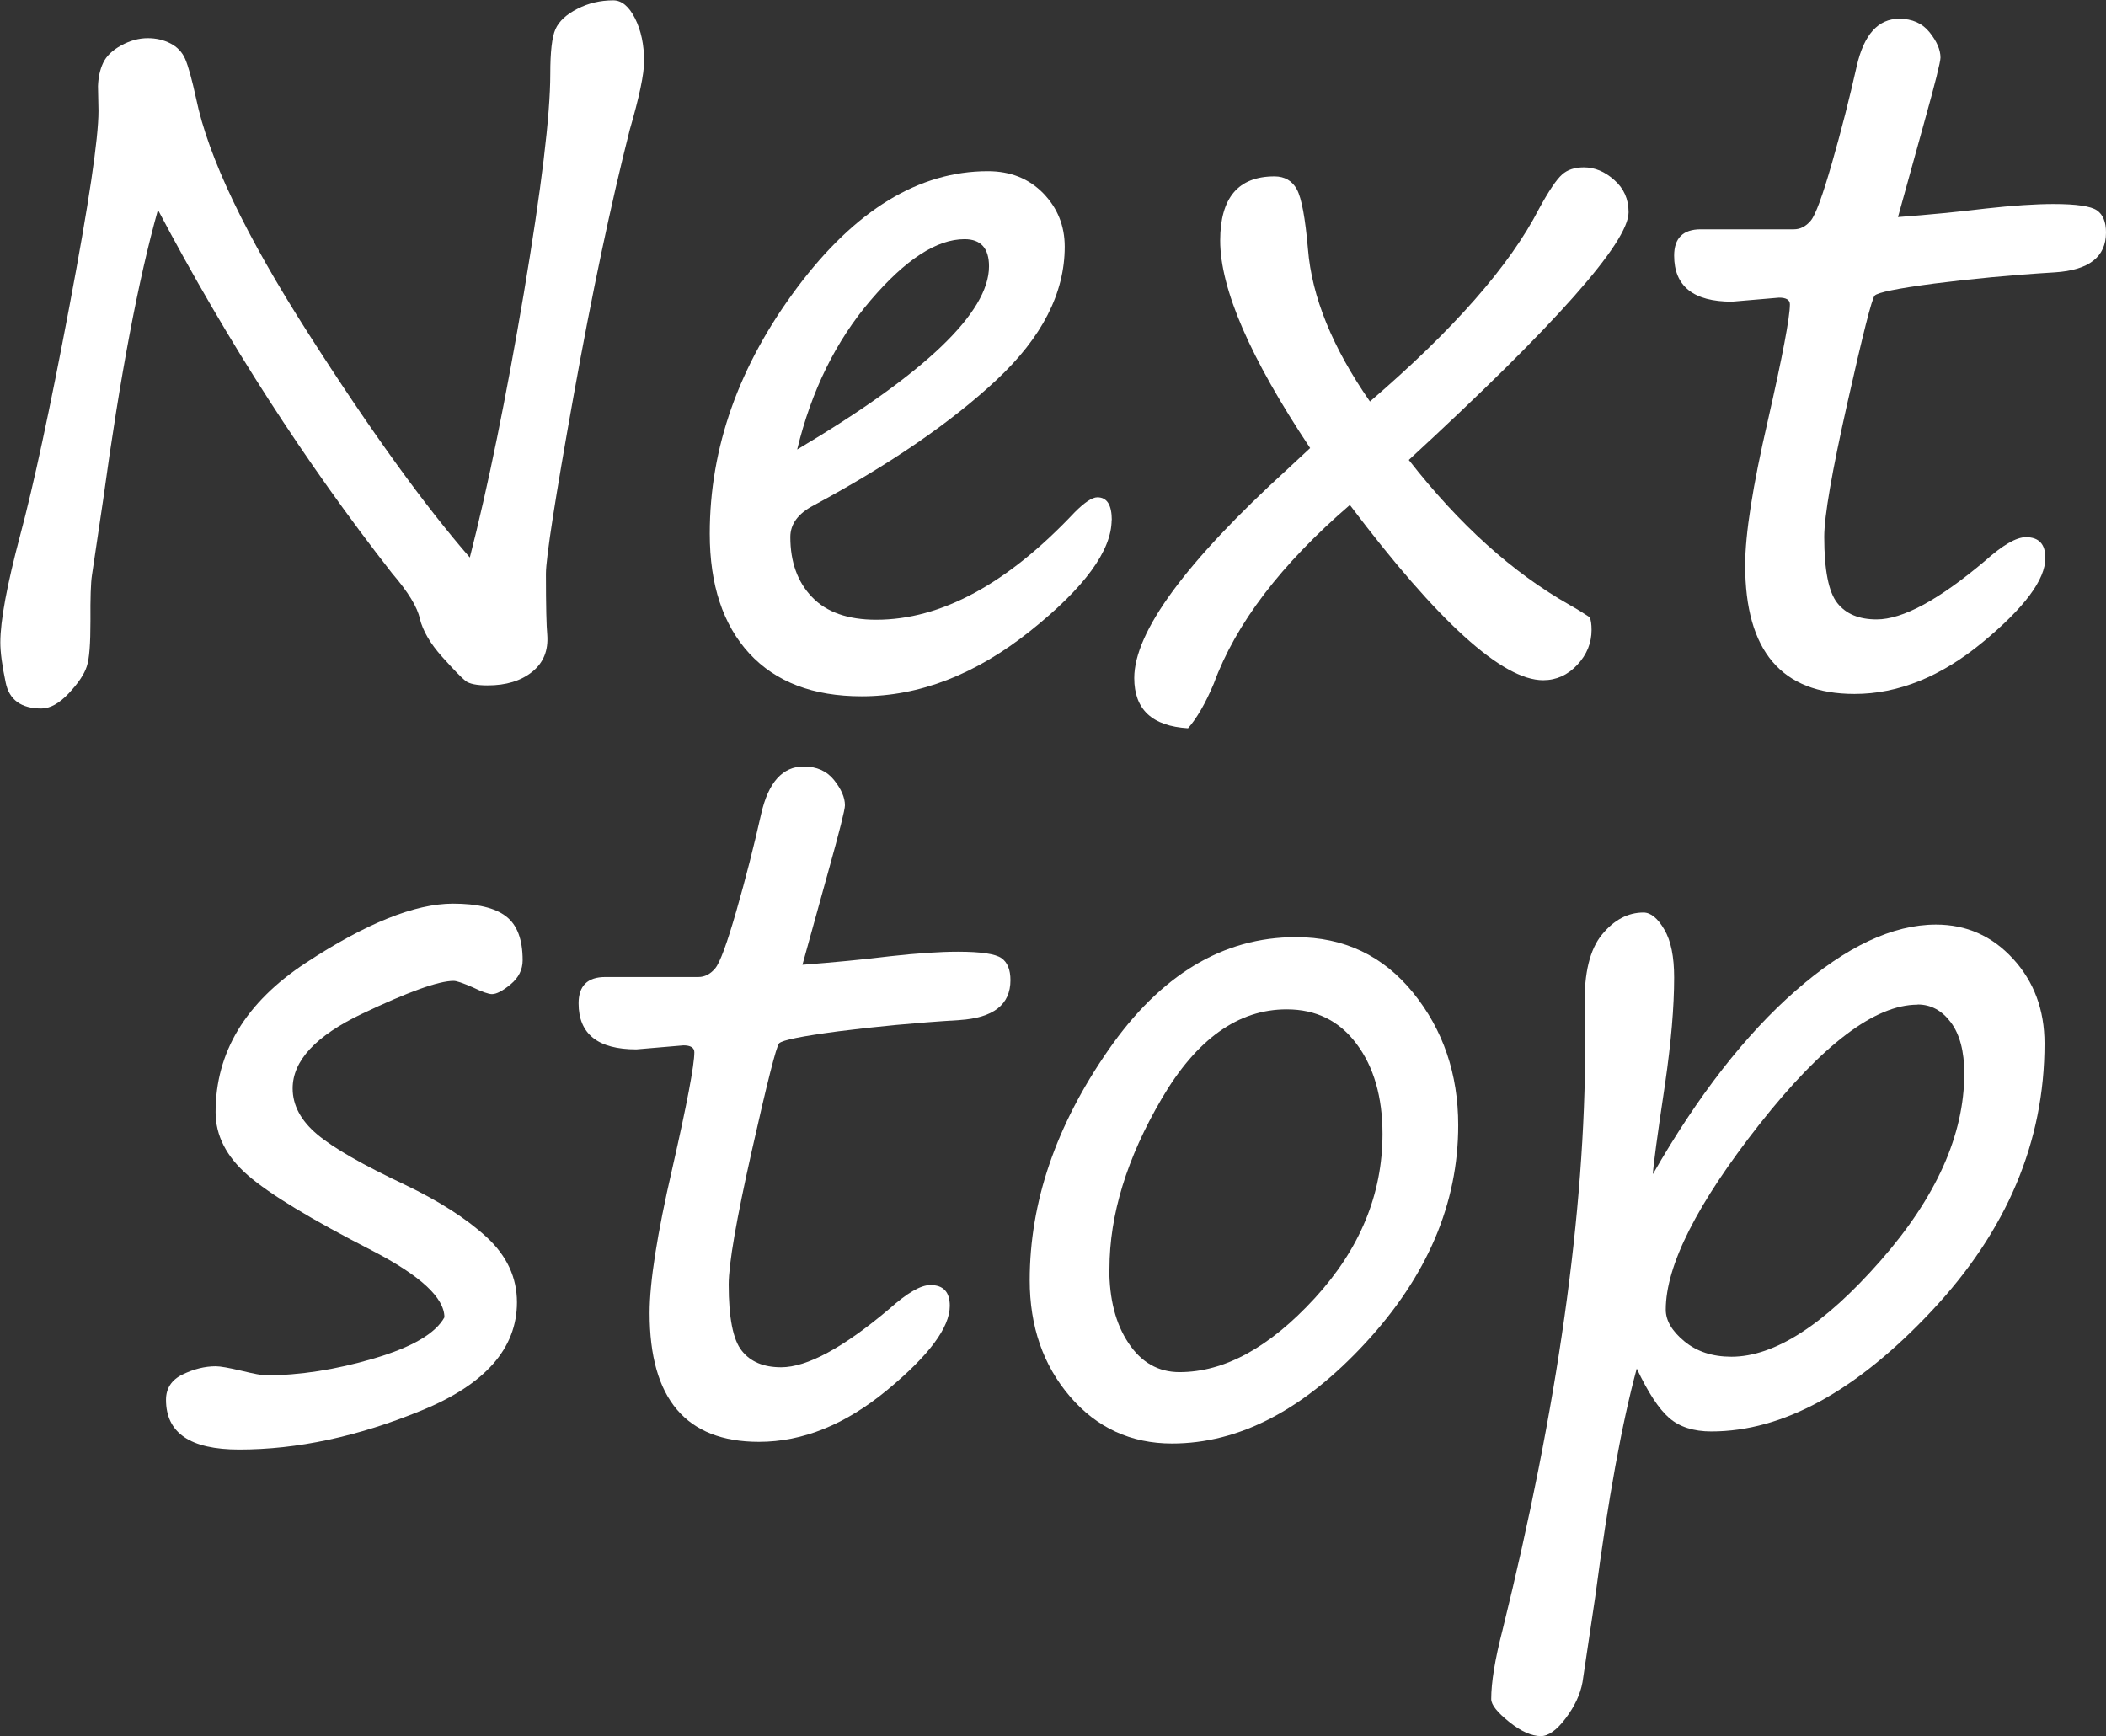 <?xml version="1.0" encoding="UTF-8"?>
<svg id="_レイヤー_2" data-name="レイヤー 2" xmlns="http://www.w3.org/2000/svg" viewBox="0 0 125.72 103.65">
  <rect x="0" y="0" width="125.72" height="103.65" fill="#333333" stroke="none"/>
  <defs>
    <style>
      .cls-1 {
        fill: #fff;
      }
    </style>
  </defs>
  <g id="_レイヤー_1-2" data-name="レイヤー 1">
    <g>
      <path class="cls-1" d="M28.04,33.31c1.1-4.28,2.17-9.55,3.23-15.8,1.05-6.25,1.58-10.62,1.58-13.1,0-1.31.1-2.2.31-2.67.21-.47.64-.87,1.3-1.21.66-.34,1.37-.51,2.15-.51.5,0,.94.36,1.3,1.08.36.72.54,1.57.54,2.56,0,.77-.29,2.14-.86,4.1-1.13,4.46-2.25,9.76-3.35,15.88-1.1,6.13-1.65,9.67-1.65,10.62,0,1.93.03,3.14.08,3.64.07.94-.23,1.67-.9,2.21-.67.54-1.56.81-2.66.81-.65,0-1.08-.09-1.31-.26-.22-.17-.69-.65-1.4-1.44-.71-.79-1.16-1.56-1.34-2.29-.14-.68-.69-1.58-1.65-2.7-5.18-6.62-9.84-13.85-13.98-21.7-1.17,4.16-2.26,9.92-3.27,17.3l-.67,4.51c-.07.45-.1,1.35-.09,2.71,0,1.36-.06,2.27-.22,2.74-.15.47-.51,1-1.08,1.61-.57.6-1.11.9-1.63.9-1.21,0-1.92-.52-2.13-1.55-.22-1.03-.32-1.83-.32-2.39,0-1.31.4-3.45,1.19-6.42.79-2.95,1.77-7.49,2.93-13.63,1.16-6.14,1.74-10.03,1.74-11.69l-.03-1.48c.02-.52.12-.99.31-1.39.19-.4.55-.75,1.08-1.04.53-.29,1.06-.43,1.58-.43.49,0,.94.1,1.35.31.41.21.71.52.89.94.18.42.4,1.21.65,2.36.72,3.49,2.95,8.16,6.68,13.99,3.73,5.84,6.96,10.31,9.68,13.43Z"/>
      <path class="cls-1" d="M66.36,31.04c0,1.83-1.62,4.05-4.87,6.64-3.25,2.59-6.6,3.89-10.05,3.89-2.9,0-5.13-.85-6.71-2.56-1.57-1.71-2.36-4.09-2.36-7.15,0-5.15,1.74-10.04,5.21-14.68s7.27-6.96,11.39-6.96c1.35,0,2.45.44,3.31,1.32.85.88,1.28,1.94,1.28,3.19,0,2.77-1.36,5.42-4.08,7.96s-6.35,5.03-10.9,7.48c-.94.49-1.4,1.12-1.4,1.89,0,1.49.43,2.69,1.3,3.59.86.9,2.14,1.35,3.83,1.35,3.87,0,7.82-2.14,11.85-6.42.59-.59,1.04-.89,1.35-.89.58,0,.86.46.86,1.38ZM47.6,26.83c7.63-4.53,11.44-8.18,11.44-10.93,0-1.08-.49-1.62-1.46-1.62-1.66,0-3.52,1.21-5.6,3.64-2.08,2.43-3.54,5.4-4.39,8.91Z"/>
      <path class="cls-1" d="M80.58,30.15c-4.1,3.53-6.81,7.08-8.12,10.66-.5,1.19-1.02,2.08-1.54,2.67-2.14-.13-3.21-1.12-3.21-3,0-2.75,3.07-6.93,9.2-12.52l1.3-1.21c-3.58-5.38-5.37-9.51-5.37-12.39,0-2.55,1.08-3.83,3.24-3.83.61,0,1.06.26,1.34.78.28.52.5,1.71.66,3.56.23,2.86,1.47,5.89,3.7,9.1,4.98-4.28,8.35-8.11,10.09-11.5.59-1.08,1.05-1.76,1.38-2.05.32-.29.76-.43,1.3-.43.65,0,1.25.25,1.82.76.57.5.85,1.14.85,1.92,0,1.8-4.37,6.73-13.12,14.79,3,3.85,6.21,6.74,9.61,8.66.41.23.81.48,1.19.73.07.16.11.41.11.76,0,.77-.28,1.47-.85,2.08-.57.61-1.25.92-2.04.92-2.43,0-6.27-3.48-11.53-10.45Z"/>
      <path class="cls-1" d="M113.3,12.96c1.85-.14,3.6-.31,5.24-.51,1.62-.18,2.97-.27,4.05-.27,1.37,0,2.23.13,2.59.38.36.25.54.69.54,1.32,0,1.46-1.02,2.25-3.05,2.38-2.61.16-5.01.39-7.21.67-2.2.29-3.38.53-3.55.72s-.71,2.33-1.63,6.42c-.92,4.09-1.38,6.75-1.38,7.98,0,1.98.26,3.3.78,3.95.52.66,1.3.98,2.35.98,1.55,0,3.7-1.16,6.45-3.48,1.06-.95,1.88-1.43,2.46-1.43.77,0,1.16.41,1.16,1.24,0,1.3-1.25,2.97-3.74,5.03s-5.04,3.09-7.65,3.09c-4.35,0-6.53-2.56-6.53-7.69,0-1.85.45-4.72,1.35-8.61.88-3.87,1.32-6.19,1.32-6.96,0-.27-.22-.4-.65-.4l-2.81.24c-2.3,0-3.45-.92-3.45-2.75,0-1.04.53-1.57,1.59-1.57h5.56c.38,0,.71-.17,1-.51.29-.34.71-1.49,1.27-3.44.56-1.95,1.05-3.88,1.48-5.79.43-1.89,1.28-2.83,2.54-2.83.77,0,1.38.27,1.81.81.43.54.65,1.04.65,1.51,0,.25-.32,1.54-.97,3.86l-1.57,5.67Z"/>
      <path class="cls-1" d="M26.53,78.65c0-1.17-1.44-2.5-4.32-3.99-3.65-1.87-6.12-3.37-7.41-4.49-1.29-1.12-1.93-2.38-1.93-3.77,0-3.58,1.79-6.55,5.38-8.91,3.59-2.36,6.52-3.54,8.79-3.54,1.46,0,2.51.25,3.17.76.66.5.99,1.38.99,2.62,0,.56-.24,1.04-.71,1.43-.48.4-.85.59-1.12.59-.2,0-.58-.13-1.16-.41-.58-.25-.95-.38-1.13-.38-.9,0-2.73.66-5.48,1.97s-4.13,2.8-4.13,4.45c0,1.01.49,1.92,1.46,2.74.97.82,2.72,1.82,5.24,3.01,2.03.97,3.66,2.01,4.87,3.12s1.82,2.41,1.82,3.9c0,2.75-1.9,4.91-5.7,6.46-3.8,1.56-7.42,2.33-10.88,2.33-2.92,0-4.37-.99-4.37-2.97,0-.68.33-1.19.99-1.51.66-.32,1.32-.49,1.98-.49.27,0,.78.09,1.54.27.74.18,1.22.27,1.46.27,2,0,4.14-.33,6.42-1,2.28-.67,3.7-1.49,4.24-2.48Z"/>
      <path class="cls-1" d="M47.9,57.6c1.85-.14,3.6-.31,5.24-.51,1.62-.18,2.97-.27,4.05-.27,1.37,0,2.23.13,2.59.38.36.25.54.69.54,1.32,0,1.46-1.02,2.25-3.05,2.38-2.61.16-5.01.39-7.21.67-2.2.29-3.38.53-3.55.72-.17.19-.71,2.33-1.63,6.42-.92,4.09-1.38,6.75-1.38,7.98,0,1.98.26,3.3.78,3.95.52.66,1.3.99,2.35.99,1.55,0,3.7-1.16,6.45-3.48,1.06-.95,1.88-1.43,2.46-1.43.77,0,1.16.41,1.16,1.24,0,1.3-1.25,2.97-3.74,5.03-2.49,2.06-5.04,3.09-7.65,3.09-4.35,0-6.53-2.56-6.53-7.69,0-1.85.45-4.72,1.35-8.61.88-3.87,1.32-6.19,1.32-6.96,0-.27-.22-.41-.65-.41l-2.81.24c-2.3,0-3.45-.92-3.45-2.75,0-1.04.53-1.57,1.59-1.57h5.56c.38,0,.71-.17,1-.51s.71-1.49,1.27-3.44,1.05-3.88,1.48-5.79c.43-1.89,1.28-2.83,2.54-2.83.77,0,1.38.27,1.81.81.43.54.65,1.04.65,1.51,0,.25-.32,1.54-.97,3.86l-1.57,5.67Z"/>
      <path class="cls-1" d="M69.97,86.18c-2.46,0-4.5-.94-6.1-2.81-1.6-1.87-2.4-4.18-2.4-6.94,0-4.64,1.56-9.22,4.68-13.72,3.12-4.51,6.86-6.76,11.21-6.76,2.88,0,5.21,1.11,7,3.32,1.79,2.21,2.69,4.85,2.69,7.91,0,4.68-1.85,9.01-5.55,13.01-3.7,4-7.54,5.99-11.54,5.99ZM66.22,75.74c0,1.82.38,3.3,1.15,4.45.76,1.15,1.78,1.73,3.04,1.73,2.68,0,5.37-1.47,8.07-4.41,2.7-2.94,4.05-6.21,4.05-9.81,0-2.21-.52-4.01-1.55-5.38-1.03-1.38-2.42-2.06-4.17-2.06-2.9,0-5.38,1.78-7.46,5.33-2.08,3.55-3.12,6.94-3.12,10.16Z"/>
      <path class="cls-1" d="M97.71,81.7c-.88,3.24-1.71,7.78-2.48,13.63l-.76,5.1c-.13.72-.46,1.43-1,2.15s-1.04,1.07-1.48,1.07c-.56,0-1.19-.28-1.9-.85s-1.07-1.02-1.07-1.36c0-.99.22-2.36.67-4.1,3.29-13.3,4.94-24.97,4.94-35.03l-.03-2.27c-.04-1.94.31-3.36,1.03-4.24s1.55-1.32,2.48-1.32c.43,0,.85.34,1.24,1.01.4.67.59,1.63.59,2.87,0,1.75-.18,3.86-.54,6.34-.47,3.13-.71,4.93-.73,5.4,2.68-4.68,5.52-8.33,8.53-10.96s5.79-3.94,8.37-3.94c1.82,0,3.35.68,4.6,2.04,1.25,1.36,1.88,3.05,1.88,5.06,0,5.87-2.25,11.19-6.75,15.98-4.5,4.79-8.88,7.18-13.14,7.18-1.06,0-1.9-.27-2.52-.81-.62-.54-1.26-1.52-1.93-2.94ZM114.47,59.98c-2.54,0-5.68,2.38-9.42,7.12-3.74,4.75-5.61,8.45-5.61,11.09,0,.65.37,1.28,1.11,1.89.74.61,1.67.92,2.81.92,2.57,0,5.53-1.9,8.88-5.71s5.02-7.54,5.02-11.21c0-1.31-.27-2.33-.8-3.04-.53-.71-1.19-1.07-1.98-1.07Z"/>
    </g>
  </g>
</svg>